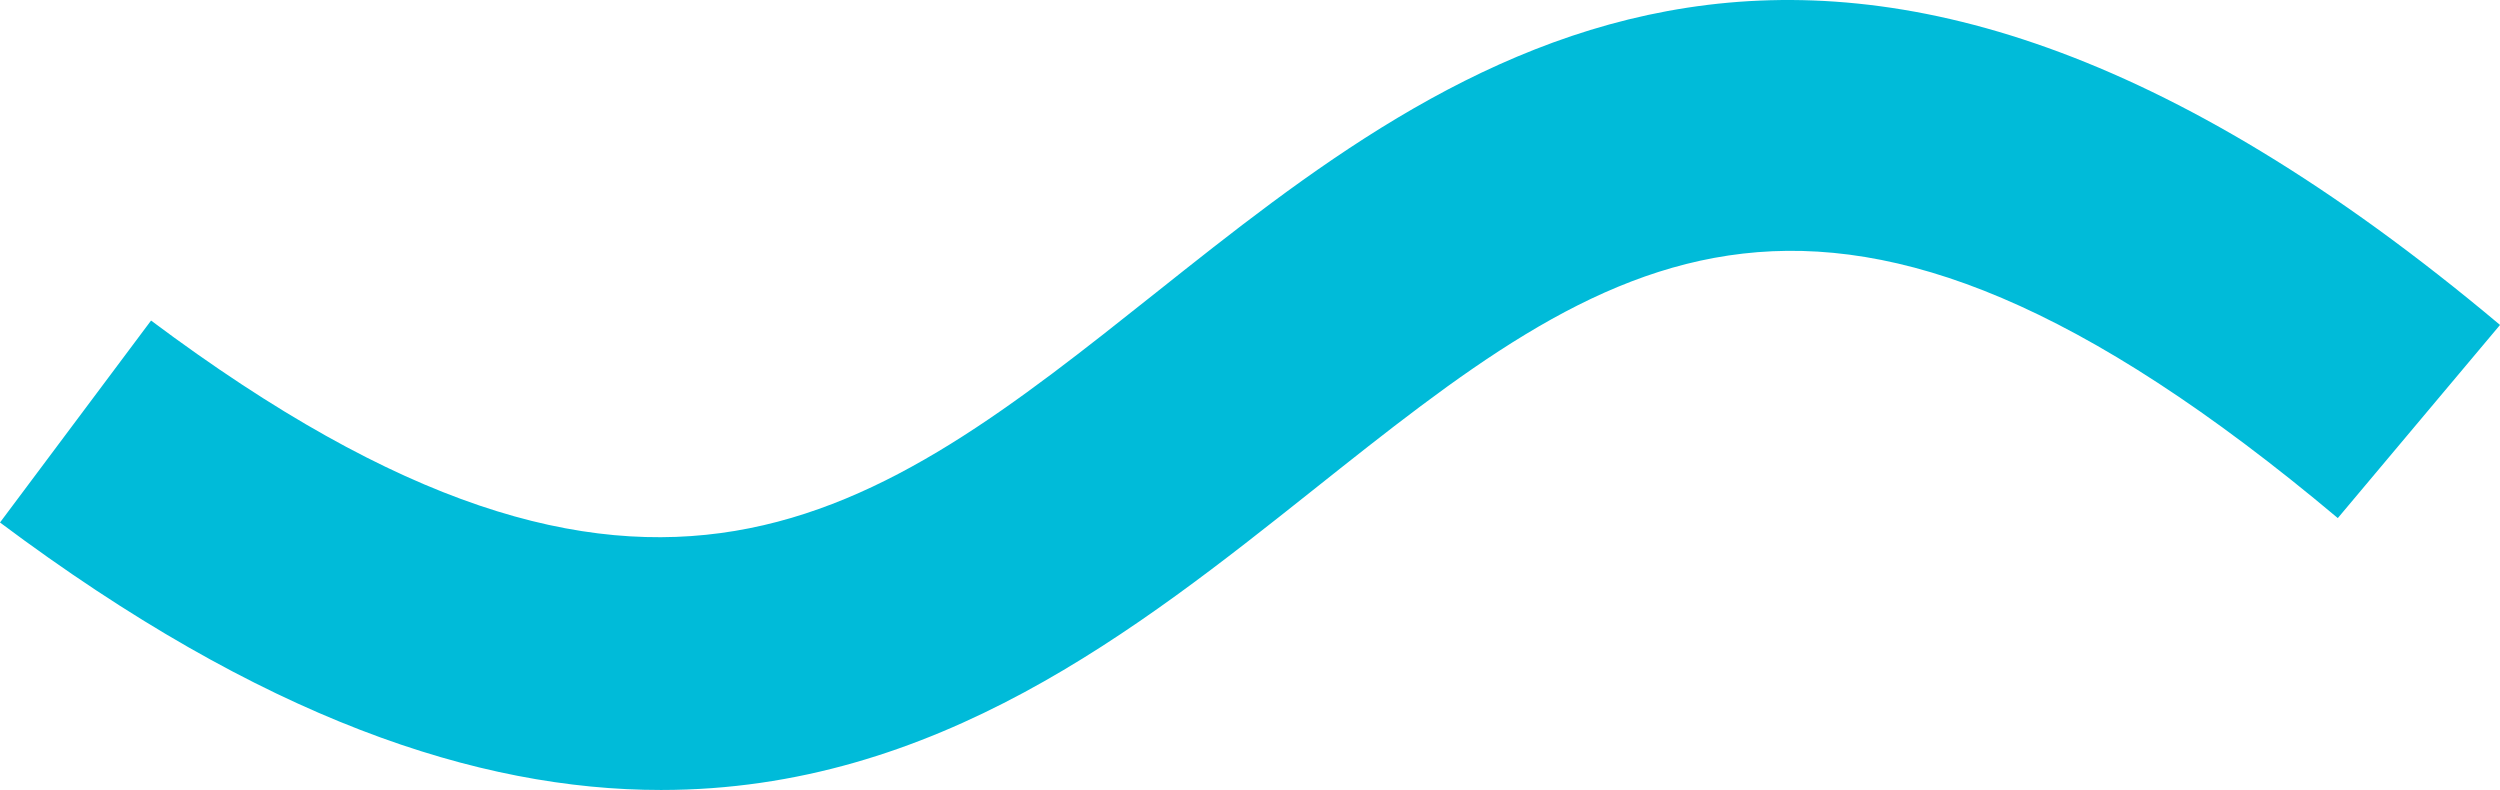 <svg xmlns="http://www.w3.org/2000/svg" width="237.348" height="75" viewBox="0 0 237.348 75"><path d="M208.324,270.655c-26.807,21.305-47.977,38.139-95.41,2.653L98.573,292.48c24.887,18.628,45.361,25.395,62.757,25.395,26.07,0,45.206-15.209,61.9-28.474,28.077-22.316,48.366-38.443,97.293,2.661l15.4-18.337C272.006,220.038,236.691,248.106,208.324,270.655Z" transform="translate(-98.573 -242.875)" fill="#00bbd9" style="mix-blend-mode:color-dodge;isolation:isolate"/></svg>